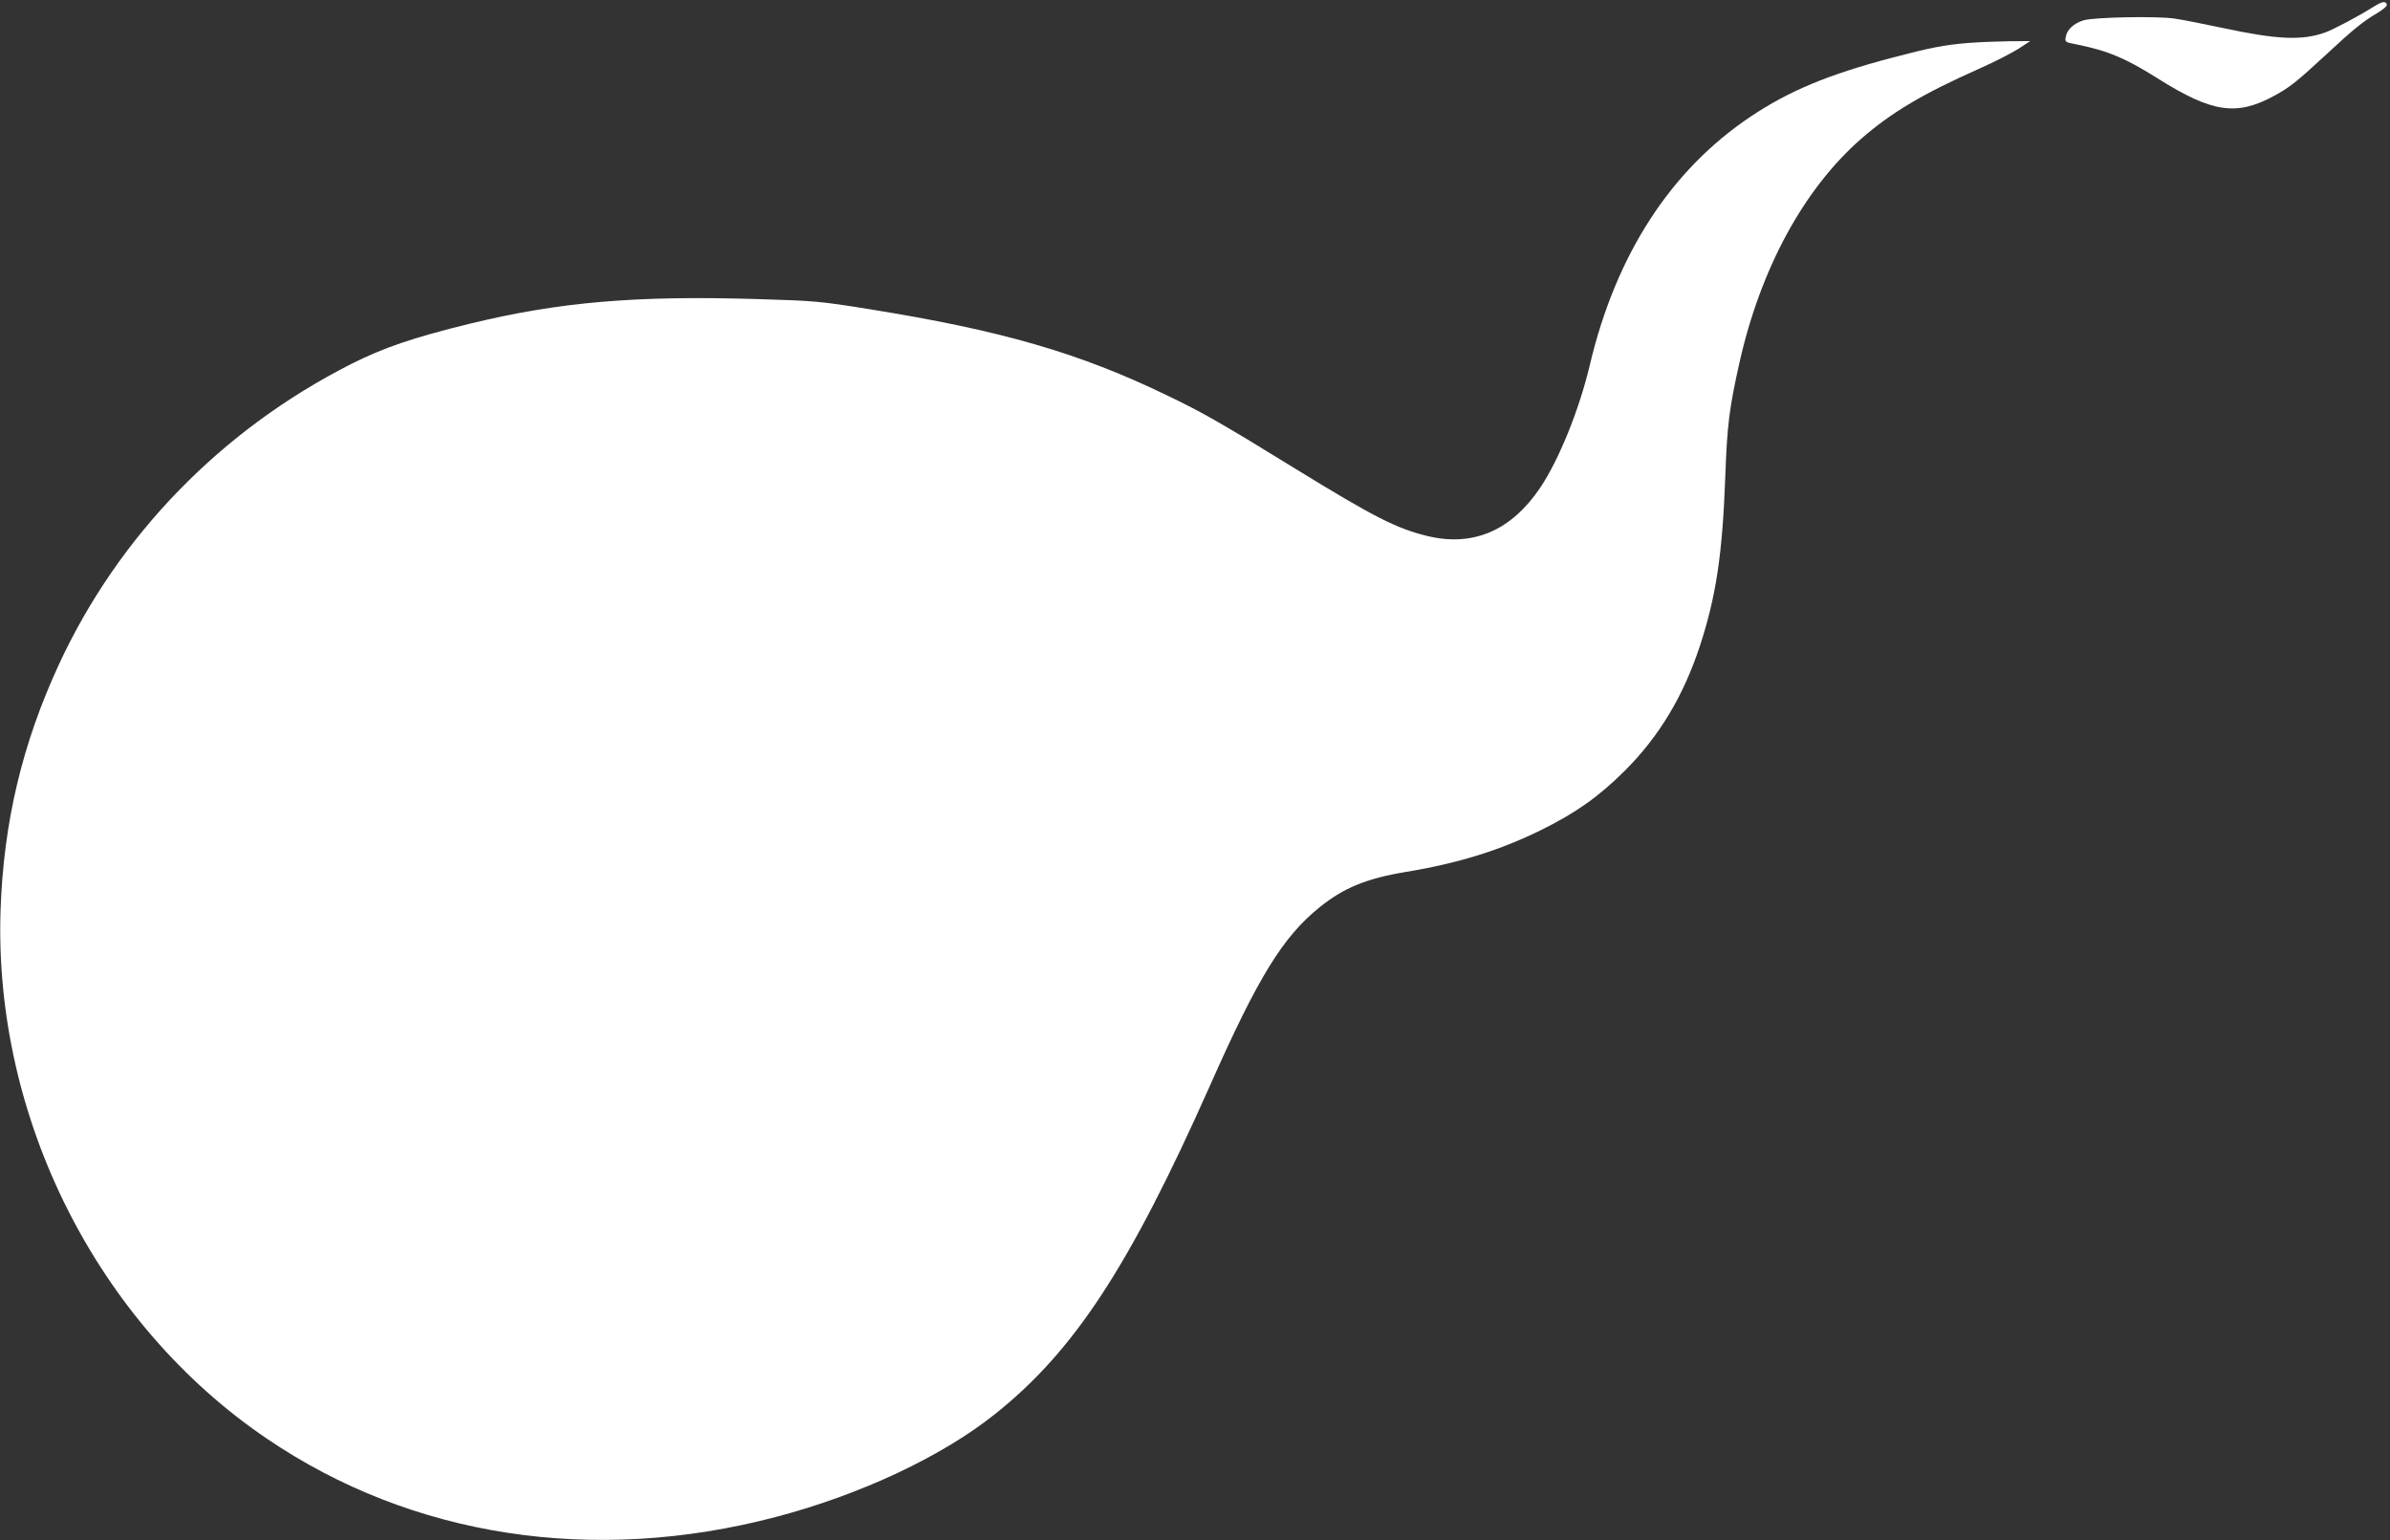 <?xml version="1.0" standalone="no"?>
<!DOCTYPE svg PUBLIC "-//W3C//DTD SVG 20010904//EN"
 "http://www.w3.org/TR/2001/REC-SVG-20010904/DTD/svg10.dtd">
<svg version="1.0" xmlns="http://www.w3.org/2000/svg"
 width="1280pt" height="825pt" viewBox="0 0 1280 825"
 preserveAspectRatio="xMidYMid meet">
<rect x="0" y="0" width="1280" height="825" fill="#333333" stroke="none"/>
<g transform="translate(0,825) scale(0.1,-0.1)"
fill="#ffffff" stroke="none">
<path d="M12709 8212 c-76 -48 -213 -121 -259 -137 -123 -43 -255 -37 -545 25
-99 21 -214 44 -256 50 -92 15 -436 8 -491 -9 -51 -16 -87 -49 -94 -86 -6 -31
-5 -31 58 -43 168 -34 263 -74 437 -184 288 -181 419 -201 621 -91 84 46 118
73 275 218 153 142 200 180 277 225 35 21 54 39 51 47 -8 19 -24 16 -74 -15z"/>
<path d="M10542 8020 c-132 -11 -203 -25 -412 -80 -340 -90 -549 -177 -755
-315 -428 -287 -721 -739 -861 -1332 -56 -237 -165 -506 -265 -655 -155 -230
-359 -318 -604 -259 -166 40 -288 103 -702 357 -394 243 -502 305 -688 394
-476 231 -894 351 -1605 465 -261 42 -291 44 -590 53 -655 20 -1063 -15 -1545
-132 -301 -74 -461 -128 -635 -216 -694 -352 -1245 -918 -1565 -1610 -196
-424 -296 -845 -312 -1315 -37 -1114 518 -2215 1427 -2831 776 -527 1747 -676
2725 -419 453 119 890 324 1175 552 424 338 720 791 1150 1758 259 584 391
798 589 957 128 103 250 153 461 188 283 47 504 116 725 225 186 92 308 179
445 315 186 185 315 401 404 670 87 266 121 493 136 907 10 277 21 365 76 611
113 503 344 929 651 1198 163 142 331 242 635 377 79 35 172 83 207 105 l64
42 -119 -1 c-65 -1 -161 -5 -212 -9z"/>
</g>
</svg>
